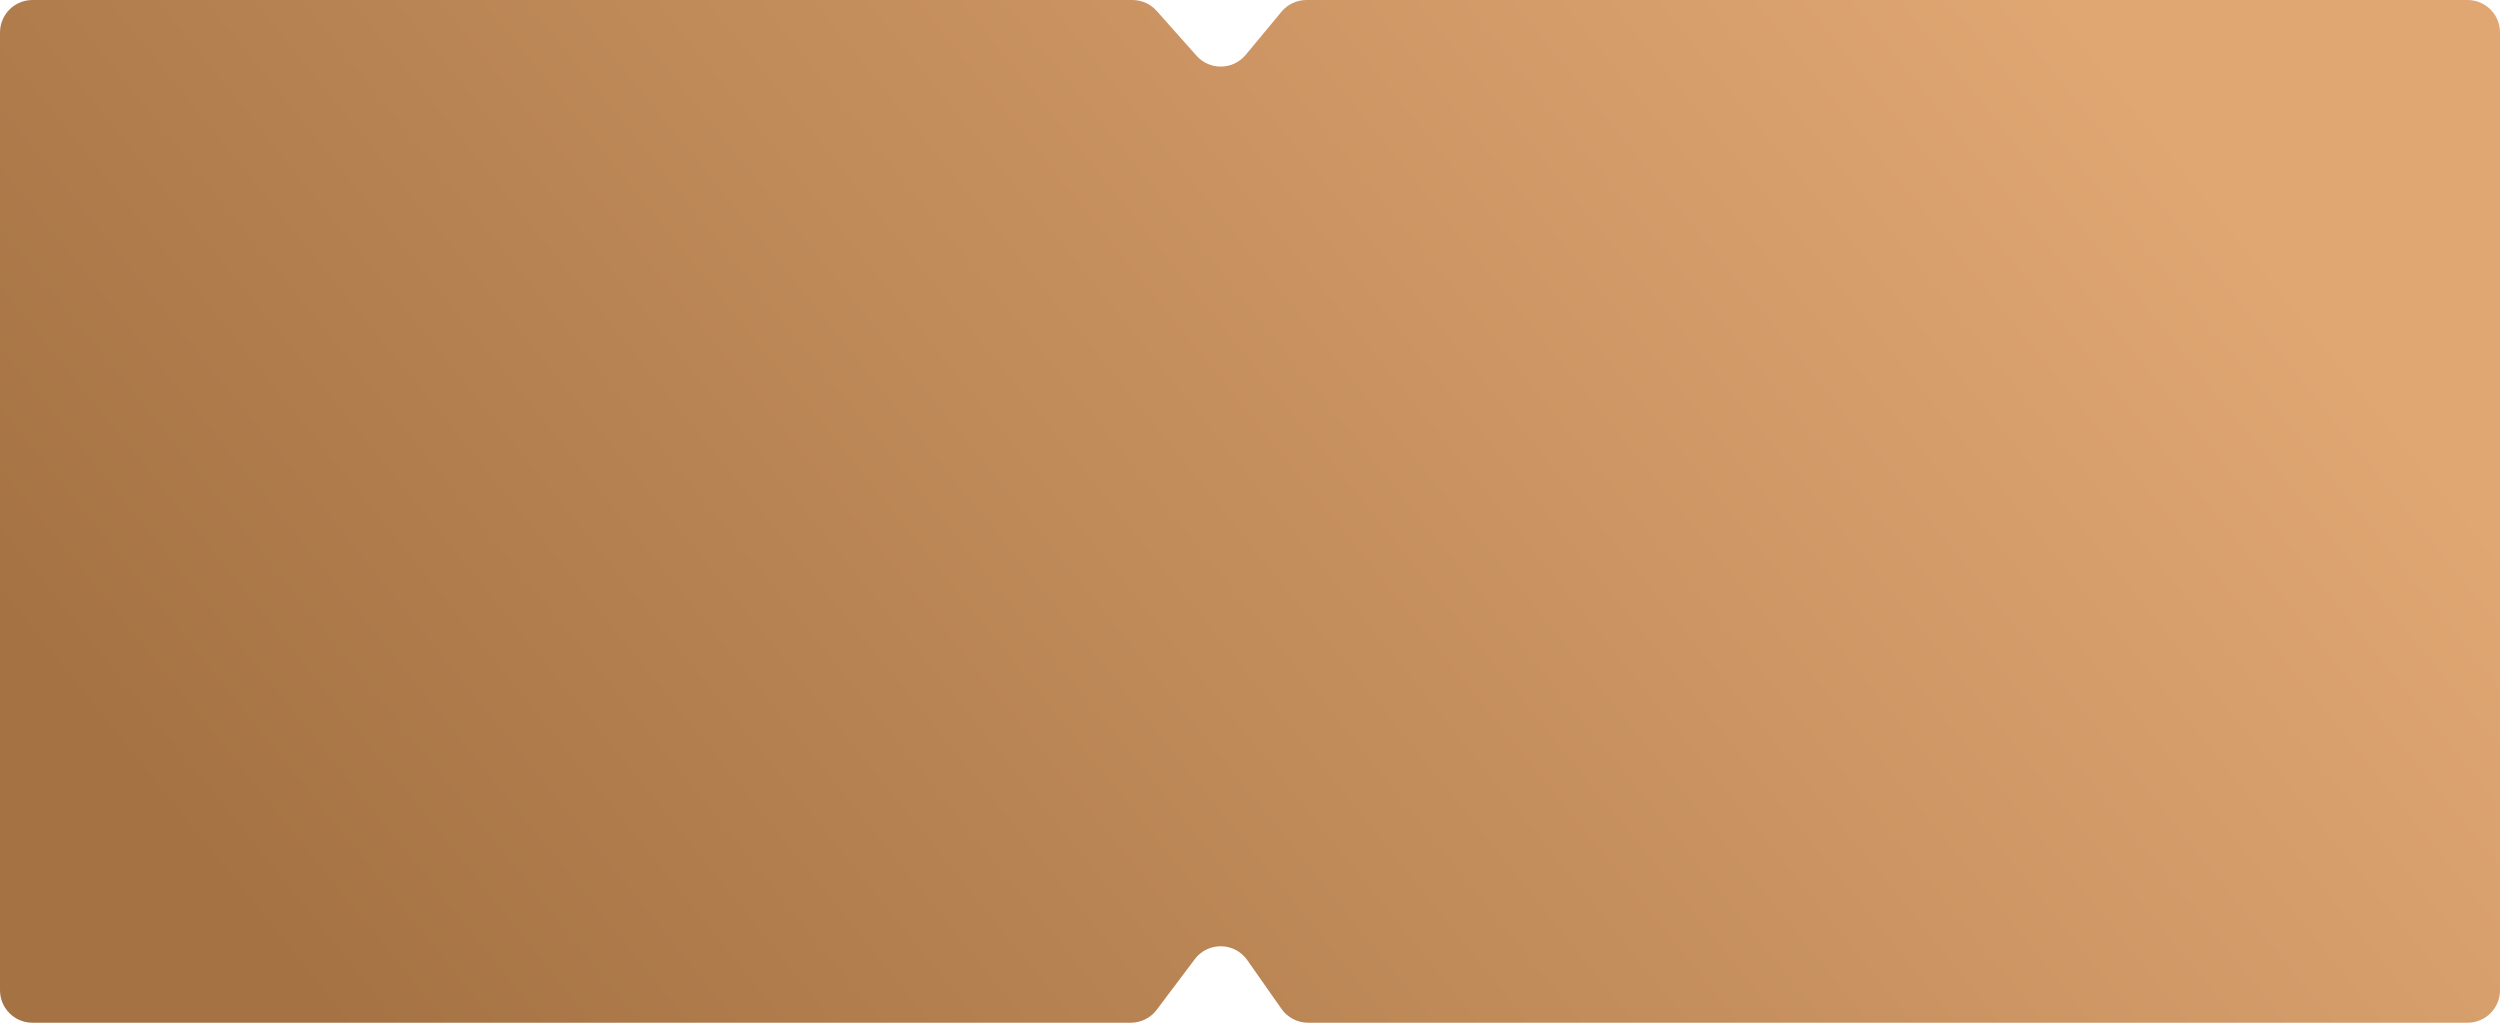 <?xml version="1.0" encoding="UTF-8"?> <svg xmlns="http://www.w3.org/2000/svg" width="154" height="63" viewBox="0 0 154 63" fill="none"> <path d="M0 2C0 0.895 0.895 0 2 0H69.756C70.327 0 70.871 0.244 71.251 0.671L73.703 3.43C74.516 4.346 75.955 4.322 76.737 3.378L78.939 0.723C79.319 0.265 79.883 0 80.478 0H152C153.105 0 154 0.895 154 2V61C154 62.105 153.105 63 152 63H80.578C79.927 63 79.316 62.682 78.941 62.149L76.831 59.142C76.051 58.029 74.412 58.002 73.596 59.088L71.254 62.202C70.876 62.705 70.284 63 69.655 63H2C0.895 63 0 62.105 0 61V2Z" fill="url(#paint0_linear_101_762)"></path> <defs> <linearGradient id="paint0_linear_101_762" x1="118.294" y1="-11.351" x2="22.368" y2="65.826" gradientUnits="userSpaceOnUse"> <stop stop-color="#E0A773"></stop> <stop offset="1" stop-color="#A57243"></stop> </linearGradient> </defs> </svg> 